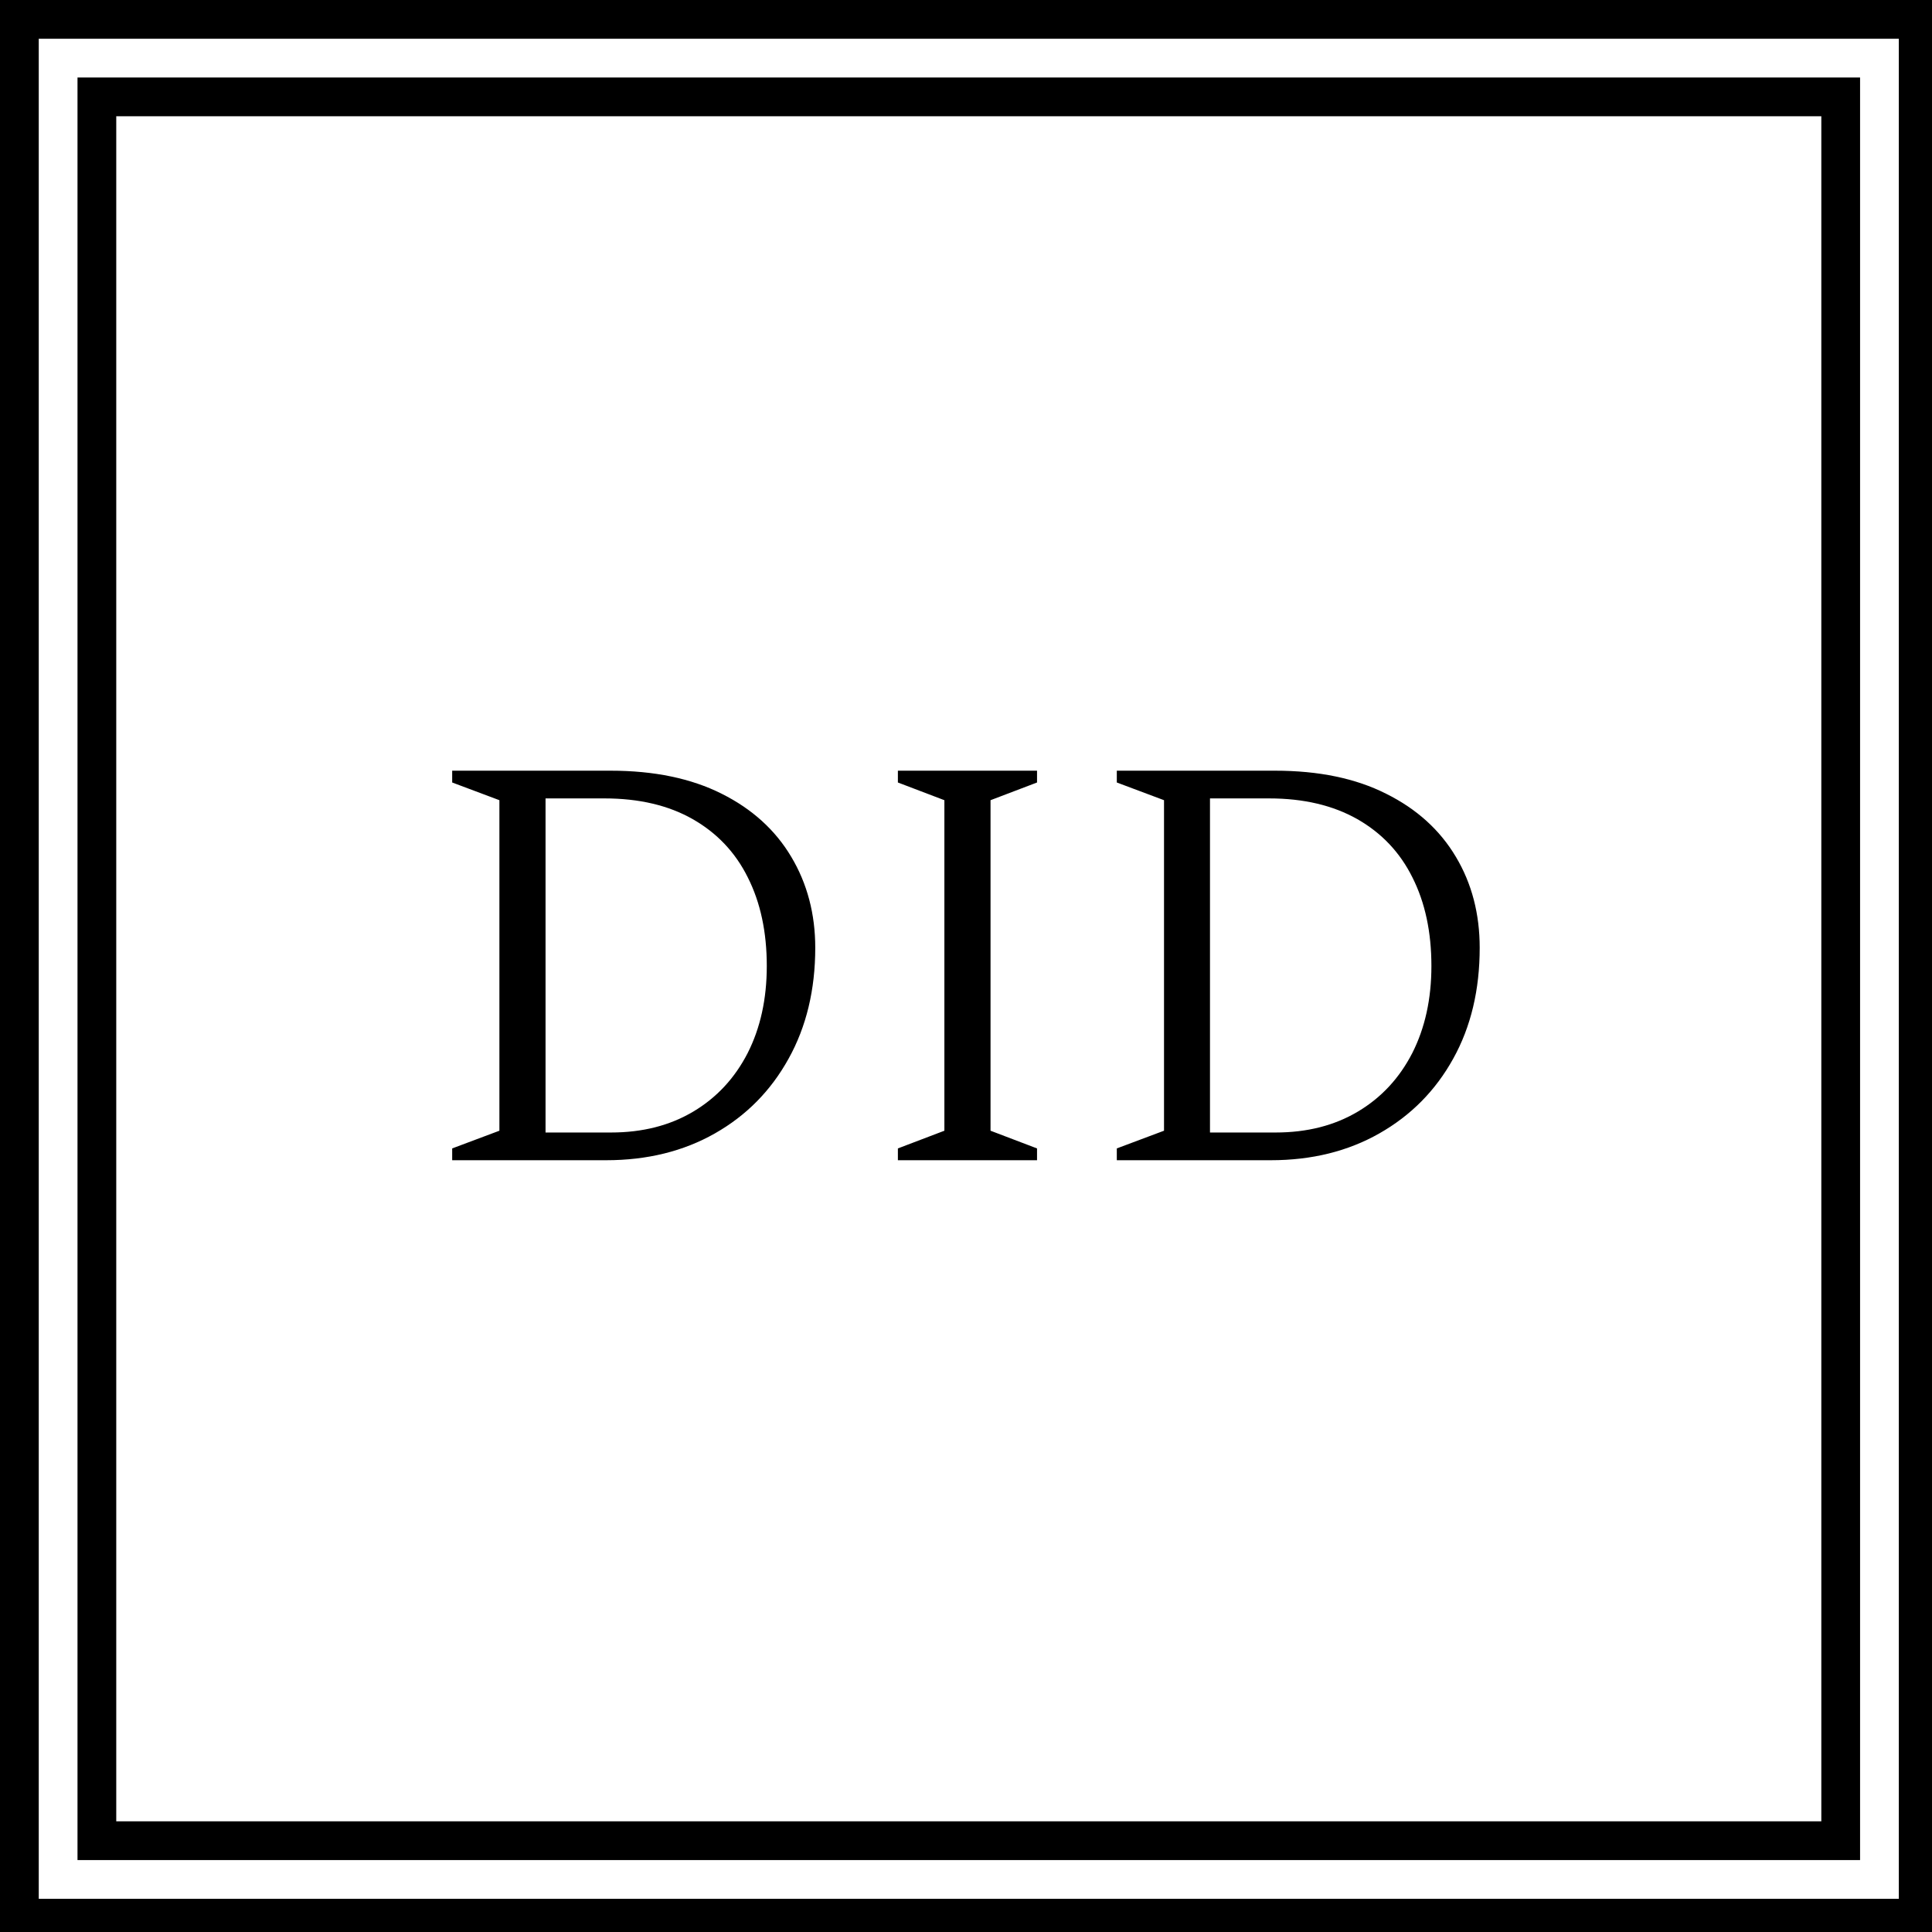 <?xml version="1.0" encoding="UTF-8" standalone="no"?>
<svg
   xmlns:dc="http://purl.org/dc/elements/1.1/"
   xmlns:cc="http://creativecommons.org/ns#"
   xmlns:rdf="http://www.w3.org/1999/02/22-rdf-syntax-ns#"
   xmlns:svg="http://www.w3.org/2000/svg"
   xmlns="http://www.w3.org/2000/svg"
   xmlns:sodipodi="http://sodipodi.sourceforge.net/DTD/sodipodi-0.dtd"
   xmlns:inkscape="http://www.inkscape.org/namespaces/inkscape"
   id="SvgjsSvg903002"
   width="401.322"
   height="401.322"
   version="1.1"
   sodipodi:docname="logo - mobile.svg"
   inkscape:version="1.0.1 (3bc2e813f5, 2020-09-07)">
  <sodipodi:namedview
     pagecolor="#ffffff"
     bordercolor="#666666"
     borderopacity="1"
     objecttolerance="10"
     gridtolerance="10"
     guidetolerance="10"
     inkscape:pageopacity="0"
     inkscape:pageshadow="2"
     inkscape:window-width="1920"
     inkscape:window-height="1017"
     id="namedview25"
     showgrid="false"
     inkscape:zoom="0.27709961"
     inkscape:cx="1720"
     inkscape:cy="200.66125"
     inkscape:window-x="1912"
     inkscape:window-y="-8"
     inkscape:window-maximized="1"
     inkscape:current-layer="SvgjsG903004"
     inkscape:document-rotation="0" />
  <defs
     id="SvgjsDefs903003" />
  <g
     id="SvgjsG903004"
     transform="scale(34.4)"
     opacity="1">
    <defs
       id="SvgjsDefs228284" />
    <g
       id="SvgjsG228286"
       class="UbTgDjace"
       transform="scale(0.117)"
       light-content="false"
       non-strokable="false"
       fill="#000000">
      <g
         fill-rule="evenodd"
         id="g8">
        <path
           d="M 0,0 H 100 V 100 H 0 Z M 2,2 V 98 H 98 V 2 Z"
           id="path4" />
        <path
           d="M 4,4 H 96 V 96 H 4 Z M 6,6 V 94 H 94 V 6 Z"
           id="path6" />
      </g>
    </g>
    <g
       id="SvgjsG228287"
       class="text"
       transform="matrix(0.108,0,0,0.108,5.842,7.006)"
       light-content="false"
       fill="#000000">
      <path
         d="m -28.81,0 h 8.61 c 2.29,0 4.32,-0.5 6.08,-1.5 1.76,-1 3.13,-2.39 4.12,-4.18 0.99,-1.78 1.49,-3.85 1.49,-6.2 0,-1.89 -0.45,-3.59 -1.34,-5.08 -0.89,-1.5 -2.19,-2.68 -3.89,-3.53 -1.71,-0.86 -3.78,-1.29 -6.22,-1.29 h -8.85 v 0.66 l 2.64,0.99 v 18.48 l -2.64,0.99 z m 8.51,-20.23 c 1.94,0 3.59,0.39 4.94,1.16 1.35,0.77 2.38,1.85 3.08,3.26 0.71,1.41 1.06,3.06 1.06,4.95 0,1.85 -0.36,3.47 -1.07,4.87 -0.72,1.4 -1.73,2.49 -3.04,3.27 -1.31,0.78 -2.84,1.17 -4.6,1.17 h -3.66 V -20.23 Z M -3.89,0 h 7.78 v -0.66 l -2.6,-0.99 v -18.48 l 2.6,-0.99 v -0.66 h -7.78 v 0.66 l 2.6,0.99 v 18.48 l -2.6,0.99 z M 8.35,0 h 8.61 c 2.29,0 4.31,-0.5 6.07,-1.5 1.76,-1 3.14,-2.39 4.13,-4.18 0.99,-1.78 1.48,-3.85 1.48,-6.2 0,-1.89 -0.44,-3.59 -1.33,-5.08 -0.89,-1.5 -2.19,-2.68 -3.9,-3.53 -1.7,-0.86 -3.77,-1.29 -6.22,-1.29 H 8.35 v 0.66 l 2.64,0.99 v 18.48 l -2.64,0.99 z m 8.51,-20.23 c 1.94,0 3.58,0.39 4.94,1.16 1.35,0.77 2.38,1.85 3.08,3.26 0.71,1.41 1.06,3.06 1.06,4.95 0,1.85 -0.36,3.47 -1.07,4.87 -0.72,1.4 -1.73,2.49 -3.04,3.27 -1.31,0.78 -2.84,1.17 -4.6,1.17 h -3.67 v -18.68 z"
         id="path11" />
    </g>
  </g>
</svg>
